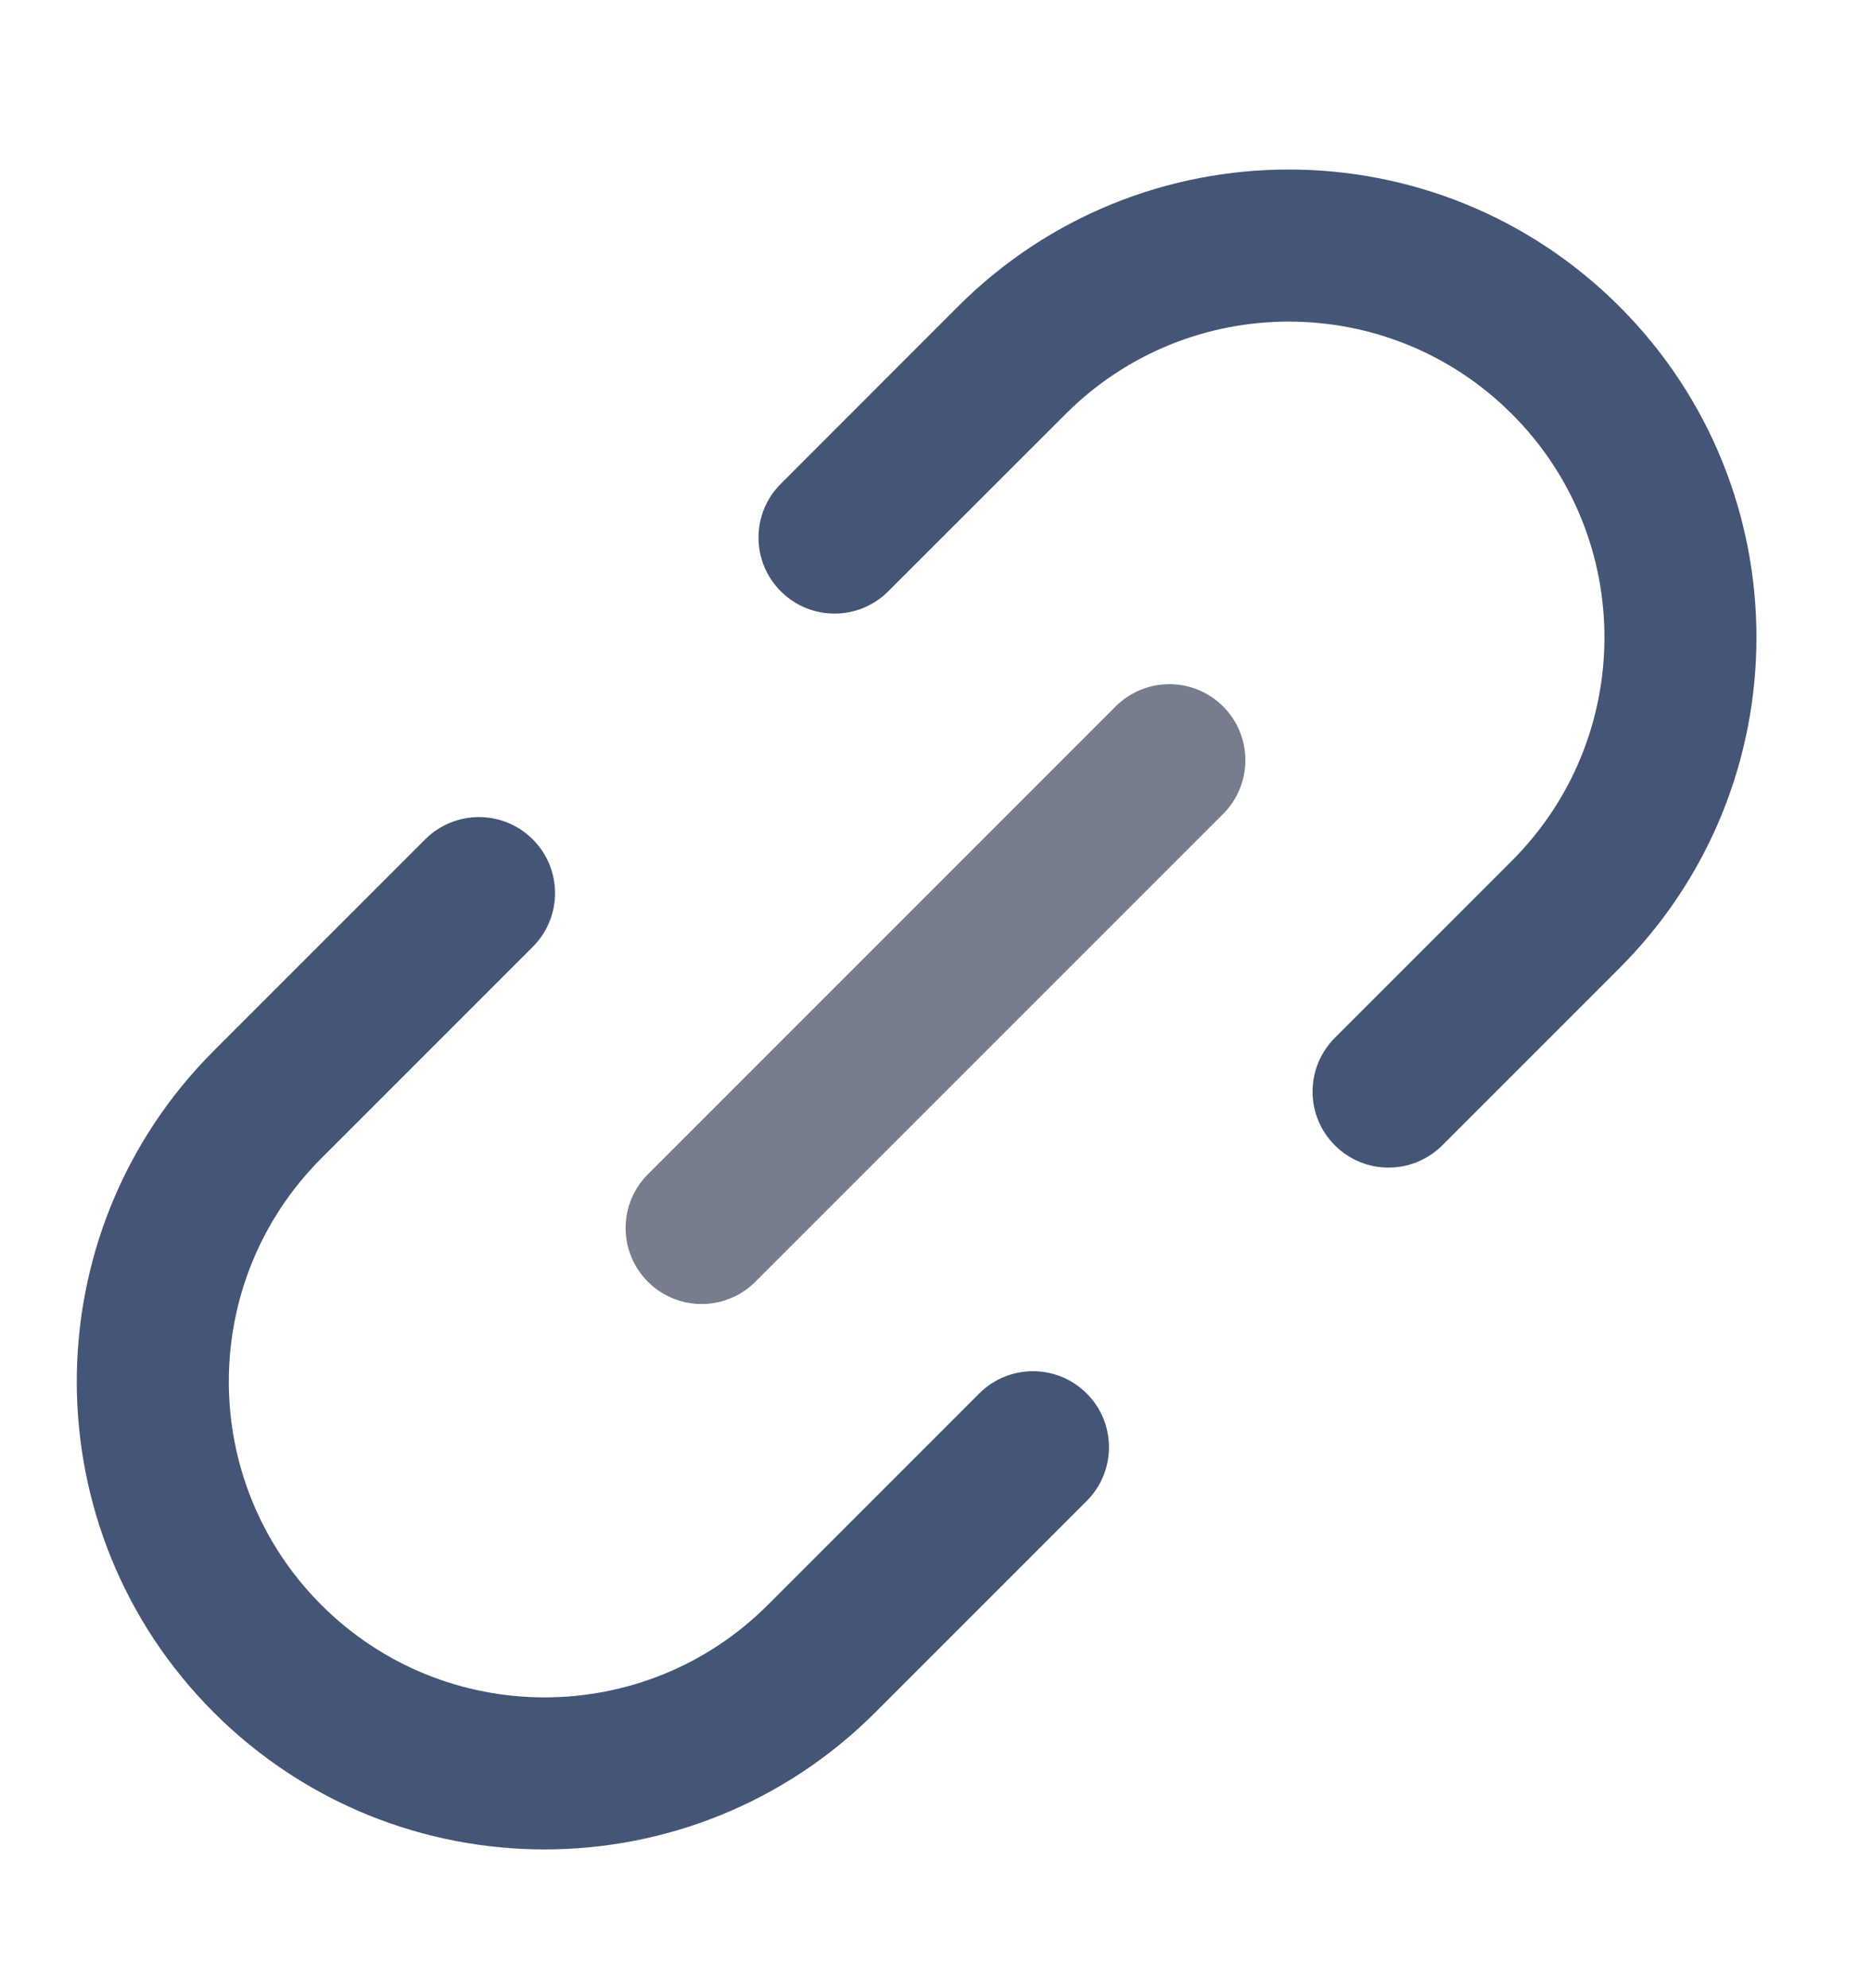 <svg width="16" height="17" viewBox="0 0 16 17" fill="none" xmlns="http://www.w3.org/2000/svg">
<path fill-rule="evenodd" clip-rule="evenodd" d="M6.677 5.056C6.931 5.31 7.342 5.31 7.596 5.056L9.112 3.541C10.166 2.486 11.876 2.486 12.93 3.541C13.984 4.595 13.984 6.304 12.93 7.359L11.415 8.874C11.161 9.128 11.161 9.54 11.415 9.793C11.668 10.047 12.08 10.047 12.334 9.793L13.849 8.278C15.411 6.716 15.411 4.183 13.849 2.621C12.287 1.059 9.754 1.059 8.192 2.621L6.677 4.137C6.423 4.39 6.423 4.802 6.677 5.056ZM4.556 8.096C4.81 7.842 4.81 7.431 4.556 7.177C4.302 6.923 3.89 6.923 3.636 7.177L1.828 8.985C0.266 10.547 0.266 13.08 1.828 14.642C3.39 16.204 5.923 16.204 7.485 14.642L9.293 12.834C9.547 12.58 9.547 12.168 9.293 11.915C9.039 11.661 8.628 11.661 8.374 11.915L6.566 13.723C5.512 14.777 3.802 14.777 2.748 13.723C1.693 12.668 1.693 10.959 2.748 9.904L4.556 8.096Z" fill="#445577"/>
<path d="M6 10.5L10 6.5" stroke="#777D8C" stroke-width="1.3" stroke-linecap="round"/>
</svg>
